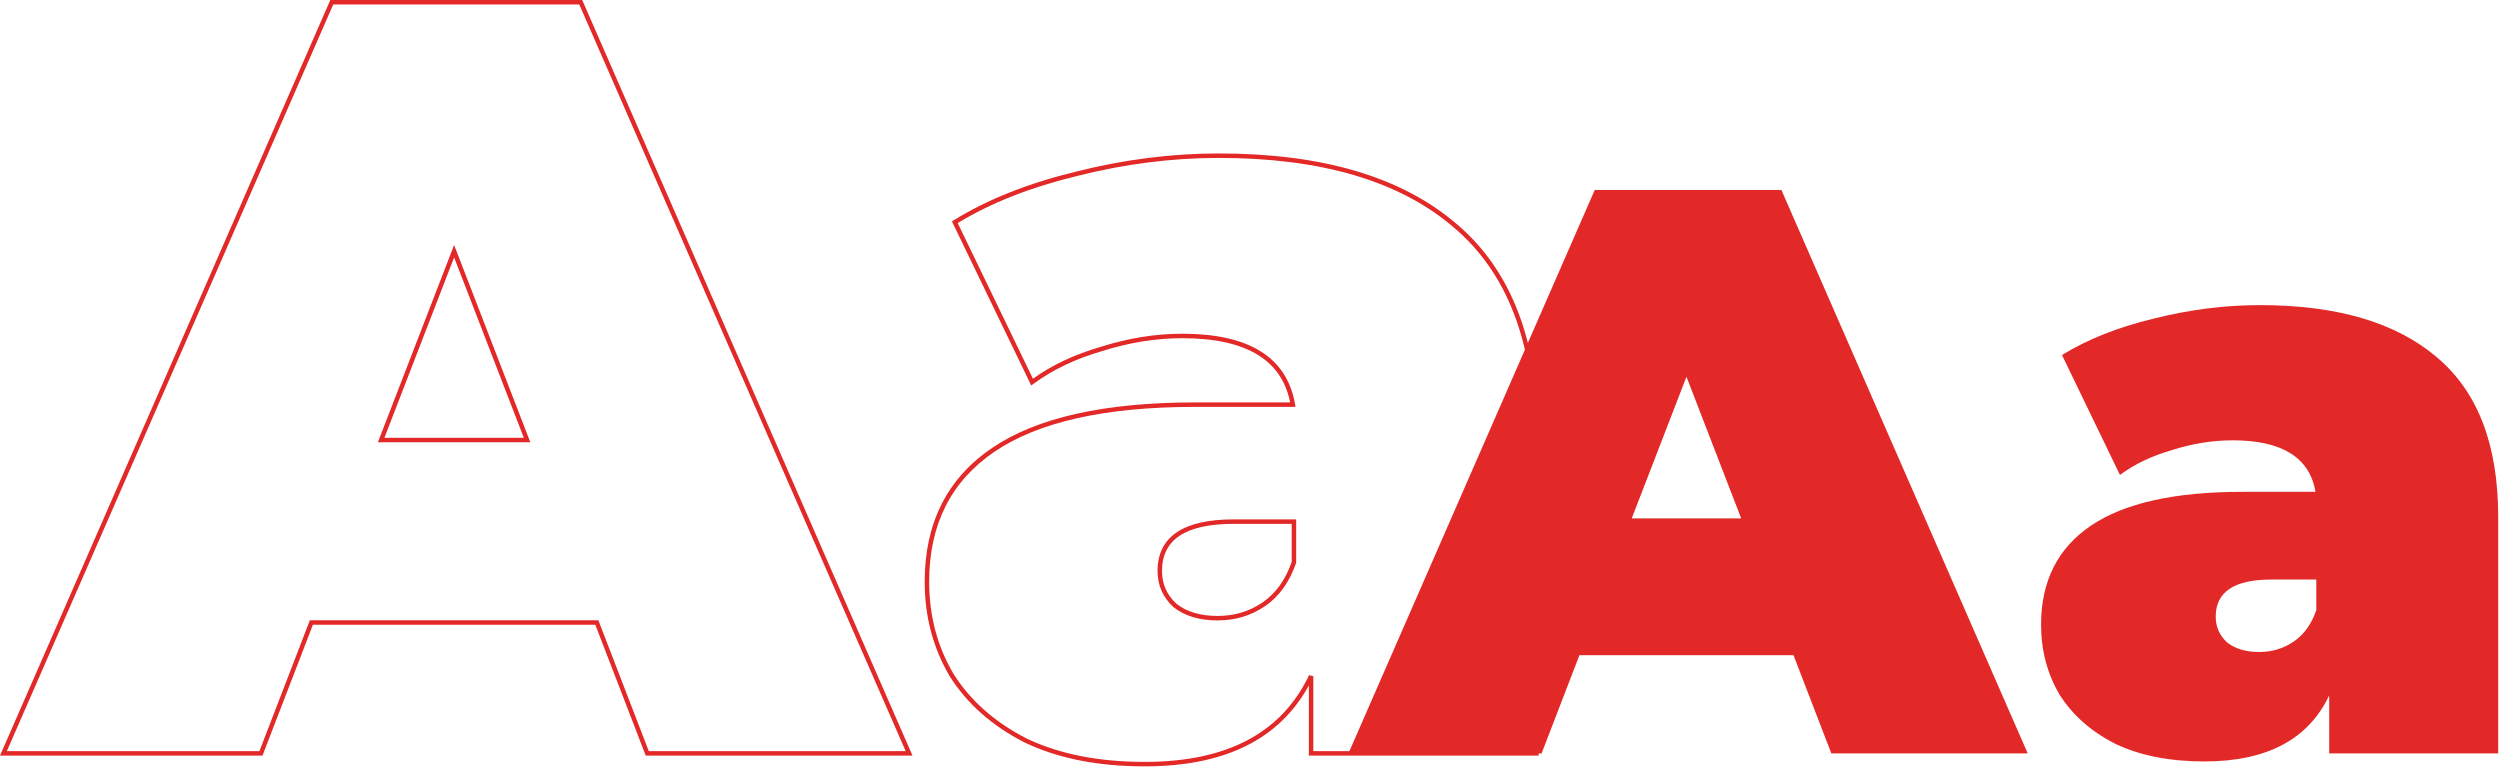 <?xml version="1.0" encoding="UTF-8"?> <svg xmlns="http://www.w3.org/2000/svg" width="1039" height="319" viewBox="0 0 1039 319" fill="none"> <path fill-rule="evenodd" clip-rule="evenodd" d="M137.28 0H241.962L379.243 314.04H268.367L247.406 259.631H130.053L109.092 314.04H0L137.28 0ZM138.496 1.858L2.84 312.182H107.816L128.777 257.773H248.682L269.642 312.182H376.402L240.746 1.858H138.496ZM506.535 65.633C486.993 65.633 467.298 68.149 447.449 73.186L447.439 73.188C428.225 77.846 411.76 84.357 398.028 92.707L429.288 157.397C437.232 151.696 446.693 147.264 457.655 144.089C469.033 140.498 480.273 138.698 491.372 138.698C505.138 138.698 516 141.089 523.861 145.974C531.76 150.882 536.546 158.257 538.223 168.012L538.409 169.099H496.723C459.334 169.099 431.608 175.336 413.401 187.67C395.247 199.968 386.159 217.951 386.159 241.755C386.159 255.866 389.536 268.63 396.28 280.07C403.314 291.202 413.431 300.157 426.671 306.926C440.191 313.39 456.544 316.642 475.763 316.642C510.012 316.642 532.654 304.563 544.05 280.602L545.818 281.001V312.182H637.614V181.995C637.614 142.327 626.37 113.198 604.051 94.403L604.045 94.398C581.678 75.268 549.223 65.633 506.535 65.633ZM446.996 71.383C466.986 66.312 486.833 63.774 506.535 63.774C549.472 63.774 582.426 73.464 605.25 92.983C628.121 112.244 639.472 141.983 639.472 181.995V314.04H543.96V284.865C531.67 307.345 508.833 318.5 475.763 318.5C456.335 318.5 439.69 315.213 425.859 308.598L425.836 308.587C412.328 301.683 401.937 292.507 394.702 281.051L394.694 281.039L394.687 281.027C387.759 269.28 384.301 256.182 384.301 241.755C384.301 217.394 393.647 198.807 412.359 186.131C431.019 173.49 459.189 167.24 496.723 167.24H536.189C534.438 158.513 530 151.976 522.88 147.552C515.429 142.922 504.958 140.556 491.372 140.556C480.473 140.556 469.418 142.323 458.203 145.865L458.182 145.872C446.972 149.117 437.413 153.681 429.488 159.551L428.587 160.218L395.624 92.003L396.337 91.563C410.41 82.88 427.301 76.158 446.996 71.383ZM188.729 101.817L220.411 183.816H157.048L188.729 101.817ZM159.758 181.958H217.701L188.729 106.973L159.758 181.958ZM489.184 221.136C494.536 217.568 502.447 215.852 512.779 215.852H538.682V233.884L538.631 234.032C535.903 241.912 531.634 247.889 525.79 251.888C519.98 255.863 513.403 257.848 506.089 257.848C498.509 257.848 492.338 256.027 487.669 252.292L487.643 252.271L487.618 252.248C483.267 248.208 481.077 243.204 481.077 237.296C481.077 230.187 483.765 224.749 489.184 221.136ZM490.215 222.682C485.376 225.908 482.935 230.728 482.935 237.296C482.935 242.673 484.9 247.177 488.857 250.863C493.105 254.249 498.818 255.989 506.089 255.989C513.046 255.989 519.253 254.109 524.741 250.354C530.16 246.646 534.199 241.076 536.824 233.571V217.71H512.779C502.595 217.71 495.12 219.412 490.215 222.682Z" fill="#E32828"></path> <path d="M745.379 272.304H656.408L640.687 313.111H560.412L662.763 78.975H740.362L842.713 313.111H761.1L745.379 272.304ZM723.638 215.443L700.894 156.574L678.149 215.443H723.638Z" fill="#E32828"></path> <path d="M939.248 126.805C971.358 126.805 995.886 134.052 1012.83 148.547C1029.78 162.818 1038.25 184.894 1038.25 214.774V313.111H968.013V289.029C959.316 307.313 942.035 316.456 916.168 316.456C901.674 316.456 889.299 314.003 879.041 309.097C869.007 303.969 861.314 297.168 855.962 288.694C850.833 279.998 848.269 270.298 848.269 259.594C848.269 241.532 855.182 227.819 869.007 218.453C882.832 209.088 903.793 204.405 931.889 204.405H962.327C959.874 190.134 948.39 182.998 927.875 182.998C919.625 182.998 911.263 184.336 902.789 187.012C894.316 189.465 887.069 192.921 881.048 197.381L856.965 147.543C867.446 141.077 880.045 136.059 894.762 132.492C909.702 128.701 924.53 126.805 939.248 126.805ZM938.913 270.967C944.265 270.967 949.059 269.517 953.296 266.618C957.533 263.719 960.654 259.371 962.661 253.574V240.863H943.93C928.544 240.863 920.851 245.992 920.851 256.249C920.851 260.486 922.412 264.054 925.534 266.953C928.879 269.629 933.339 270.967 938.913 270.967Z" fill="#E32828"></path> </svg> 